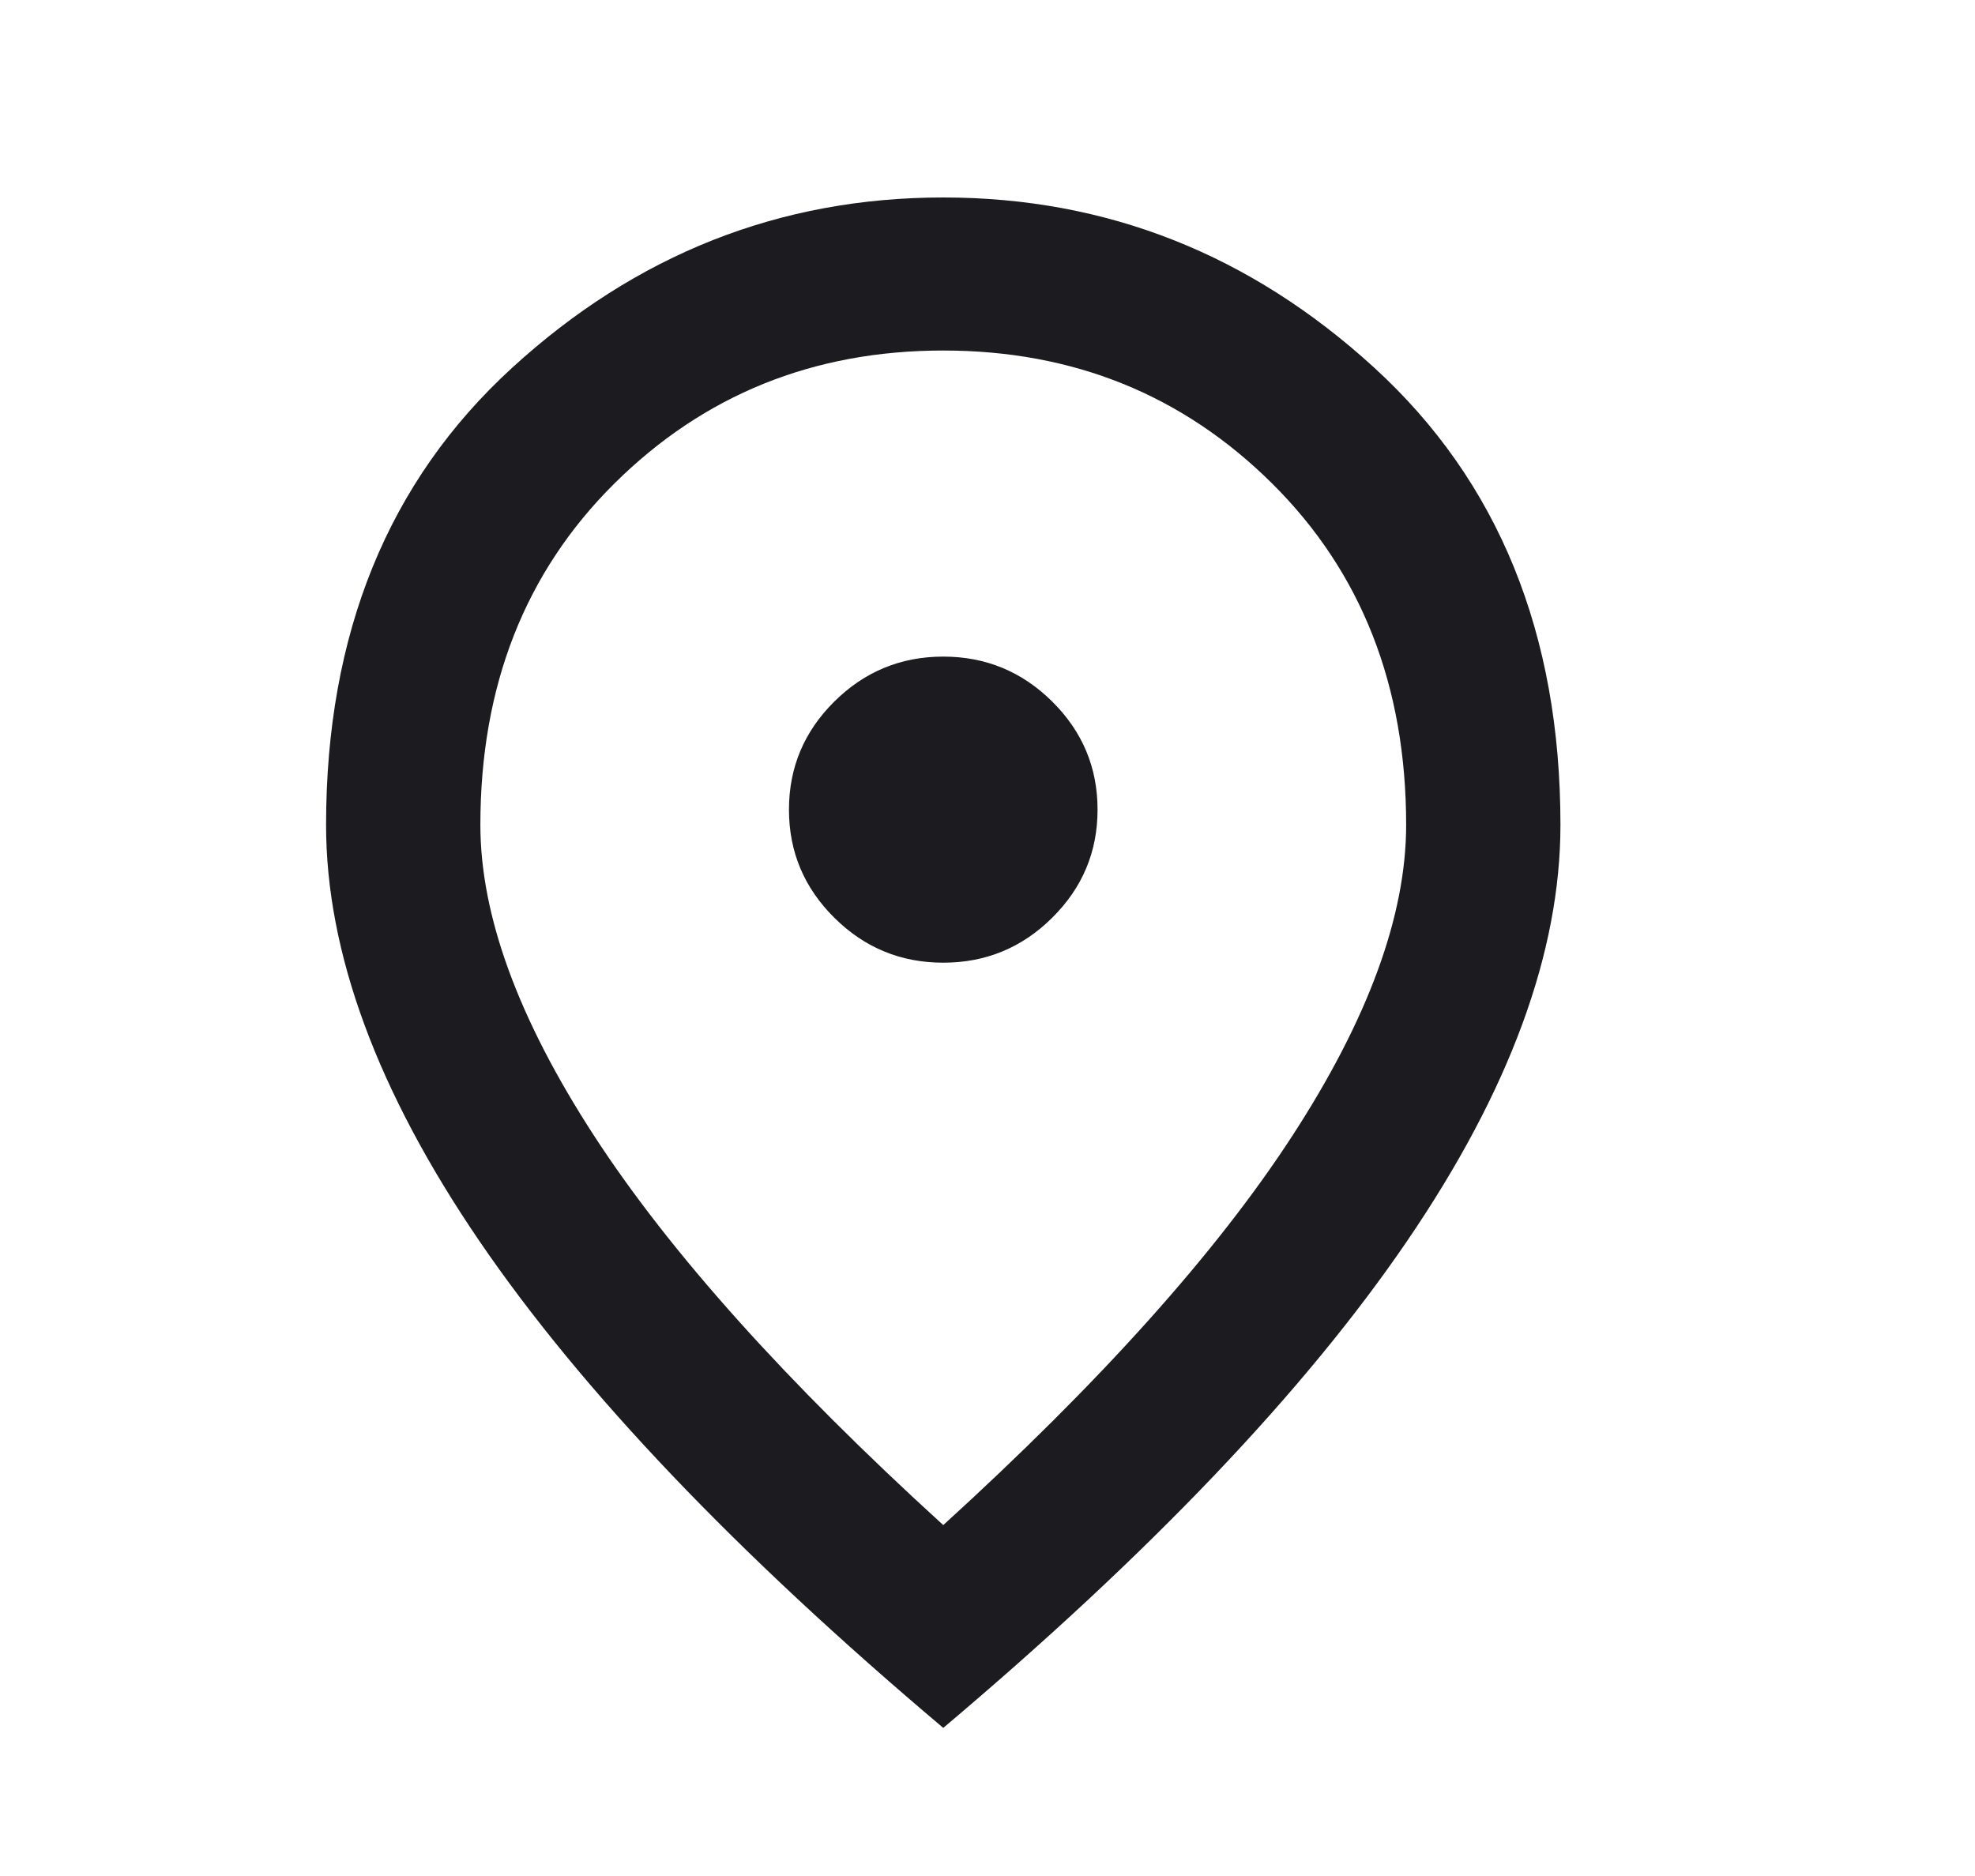 <svg width="40" height="38" viewBox="0 0 40 38" fill="none" xmlns="http://www.w3.org/2000/svg">
<mask id="mask0_150_20" style="mask-type:alpha" maskUnits="userSpaceOnUse" x="0" y="0" width="40" height="38">
<rect width="39.623" height="38" fill="#D9D9D9"/>
</mask>
<g mask="url(#mask0_150_20)">
<path d="M19.104 19.5C19.963 19.5 20.699 19.197 21.311 18.589C21.923 17.982 22.229 17.253 22.229 16.4C22.229 15.547 21.923 14.818 21.311 14.211C20.699 13.604 19.963 13.3 19.104 13.3C18.244 13.3 17.509 13.604 16.897 14.211C16.285 14.818 15.979 15.547 15.979 16.4C15.979 17.253 16.285 17.982 16.897 18.589C17.509 19.197 18.244 19.5 19.104 19.5ZM19.104 30.892C22.281 27.999 24.638 25.371 26.174 23.007C27.71 20.643 28.479 18.544 28.479 16.71C28.479 13.894 27.574 11.588 25.764 9.793C23.954 7.998 21.734 7.1 19.104 7.1C16.474 7.1 14.254 7.998 12.444 9.793C10.634 11.588 9.729 13.894 9.729 16.71C9.729 18.544 10.497 20.643 12.033 23.007C13.57 25.371 15.927 27.999 19.104 30.892ZM19.104 35C14.911 31.461 11.78 28.174 9.709 25.138C7.639 22.103 6.604 19.293 6.604 16.71C6.604 12.835 7.86 9.748 10.373 7.449C12.886 5.15 15.796 4 19.104 4C22.411 4 25.321 5.15 27.834 7.449C30.347 9.748 31.604 12.835 31.604 16.71C31.604 19.293 30.569 22.103 28.498 25.138C26.428 28.174 23.297 31.461 19.104 35Z" fill="#1C1B1F"/>
</g>
</svg>
